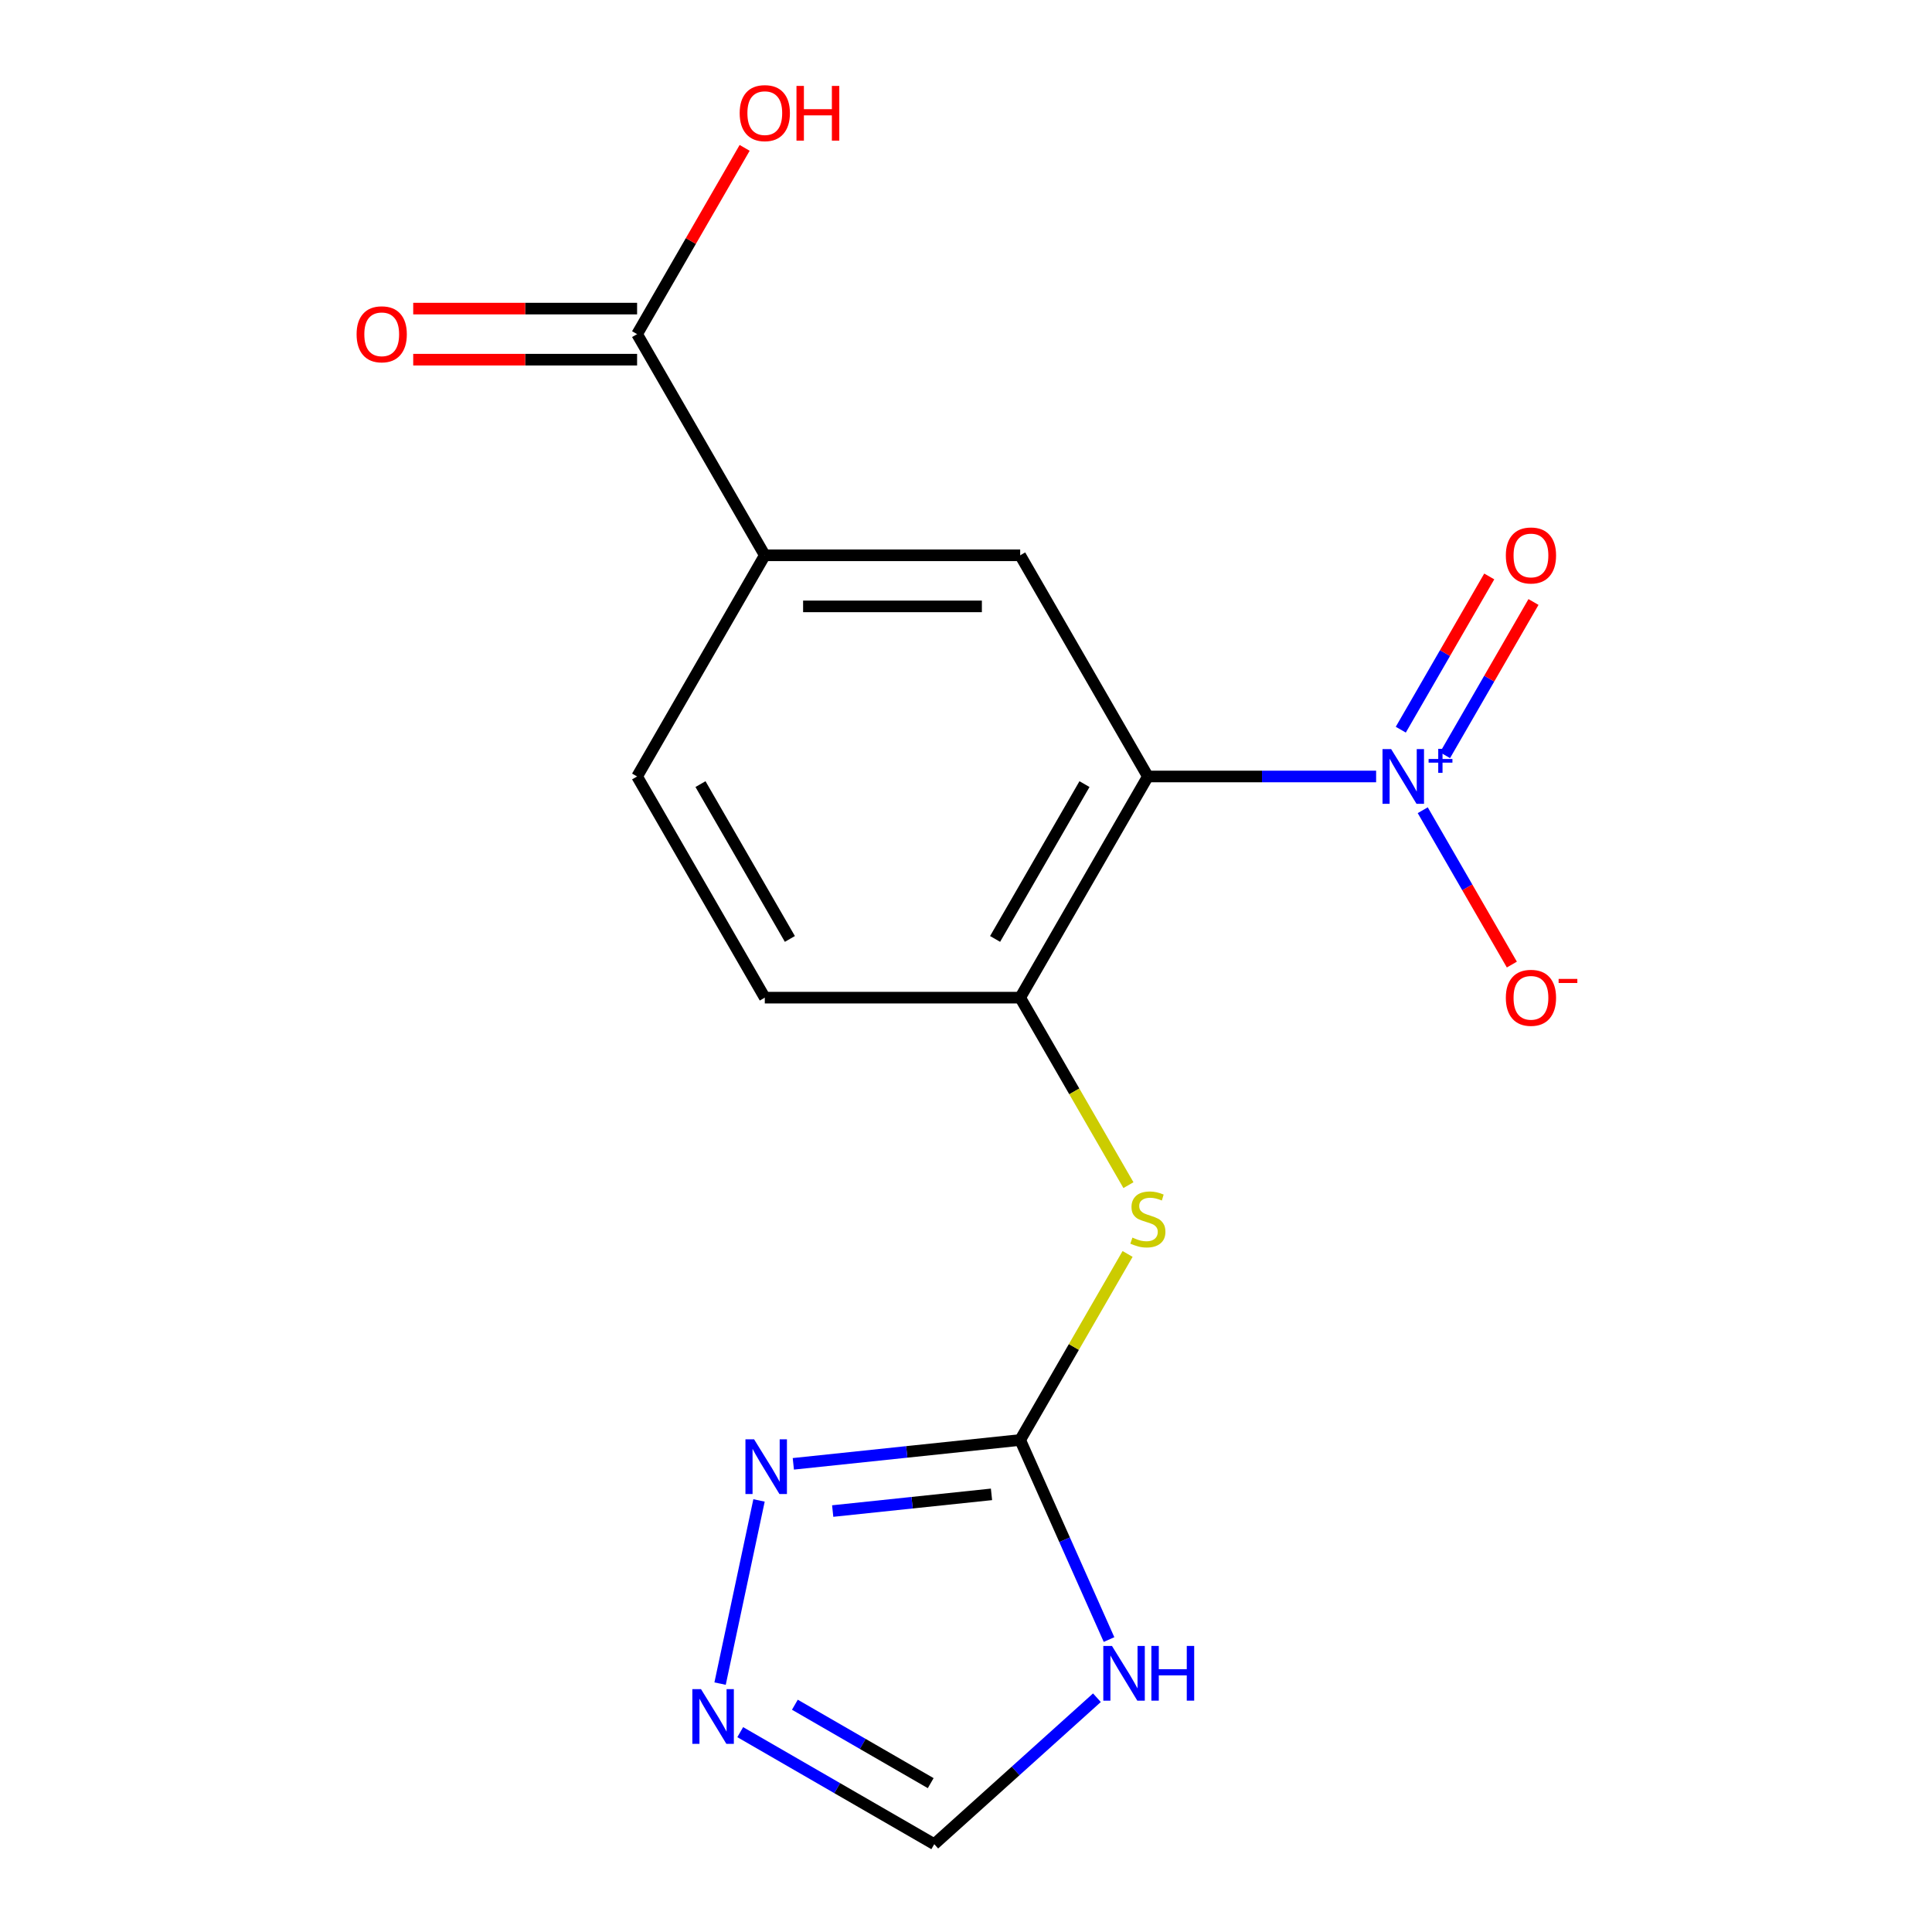 <?xml version='1.0' encoding='iso-8859-1'?>
<svg version='1.1' baseProfile='full'
              xmlns='http://www.w3.org/2000/svg'
                      xmlns:rdkit='http://www.rdkit.org/xml'
                      xmlns:xlink='http://www.w3.org/1999/xlink'
                  xml:space='preserve'
width='1000px' height='1000px' viewBox='0 0 1000 1000'>
<!-- END OF HEADER -->
<rect style='opacity:1.0;fill:#FFFFFF;stroke:none' width='1000' height='1000' x='0' y='0'> </rect>
<path class='bond-0' d='M 594.138,401.903 L 653.209,401.903' style='fill:none;fill-rule:evenodd;stroke:#000000;stroke-width:6px;stroke-linecap:butt;stroke-linejoin:miter;stroke-opacity:1' />
<path class='bond-0' d='M 653.209,401.903 L 712.28,401.903' style='fill:none;fill-rule:evenodd;stroke:#0000FF;stroke-width:6px;stroke-linecap:butt;stroke-linejoin:miter;stroke-opacity:1' />
<path class='bond-4' d='M 594.138,401.903 L 528.044,516.381' style='fill:none;fill-rule:evenodd;stroke:#000000;stroke-width:6px;stroke-linecap:butt;stroke-linejoin:miter;stroke-opacity:1' />
<path class='bond-4' d='M 561.328,405.856 L 515.062,485.99' style='fill:none;fill-rule:evenodd;stroke:#000000;stroke-width:6px;stroke-linecap:butt;stroke-linejoin:miter;stroke-opacity:1' />
<path class='bond-5' d='M 594.138,401.903 L 528.044,287.425' style='fill:none;fill-rule:evenodd;stroke:#000000;stroke-width:6px;stroke-linecap:butt;stroke-linejoin:miter;stroke-opacity:1' />
<path class='bond-11' d='M 736.408,419.368 L 759.471,459.314' style='fill:none;fill-rule:evenodd;stroke:#0000FF;stroke-width:6px;stroke-linecap:butt;stroke-linejoin:miter;stroke-opacity:1' />
<path class='bond-11' d='M 759.471,459.314 L 782.534,499.26' style='fill:none;fill-rule:evenodd;stroke:#FF0000;stroke-width:6px;stroke-linecap:butt;stroke-linejoin:miter;stroke-opacity:1' />
<path class='bond-12' d='M 747.942,390.899 L 770.836,351.245' style='fill:none;fill-rule:evenodd;stroke:#0000FF;stroke-width:6px;stroke-linecap:butt;stroke-linejoin:miter;stroke-opacity:1' />
<path class='bond-12' d='M 770.836,351.245 L 793.73,311.591' style='fill:none;fill-rule:evenodd;stroke:#FF0000;stroke-width:6px;stroke-linecap:butt;stroke-linejoin:miter;stroke-opacity:1' />
<path class='bond-12' d='M 725.046,377.68 L 747.94,338.026' style='fill:none;fill-rule:evenodd;stroke:#0000FF;stroke-width:6px;stroke-linecap:butt;stroke-linejoin:miter;stroke-opacity:1' />
<path class='bond-12' d='M 747.94,338.026 L 770.835,298.372' style='fill:none;fill-rule:evenodd;stroke:#FF0000;stroke-width:6px;stroke-linecap:butt;stroke-linejoin:miter;stroke-opacity:1' />
<path class='bond-1' d='M 528.044,745.336 L 555.841,697.189' style='fill:none;fill-rule:evenodd;stroke:#000000;stroke-width:6px;stroke-linecap:butt;stroke-linejoin:miter;stroke-opacity:1' />
<path class='bond-1' d='M 555.841,697.189 L 583.639,649.043' style='fill:none;fill-rule:evenodd;stroke:#CCCC00;stroke-width:6px;stroke-linecap:butt;stroke-linejoin:miter;stroke-opacity:1' />
<path class='bond-2' d='M 528.044,745.336 L 551.039,796.983' style='fill:none;fill-rule:evenodd;stroke:#000000;stroke-width:6px;stroke-linecap:butt;stroke-linejoin:miter;stroke-opacity:1' />
<path class='bond-2' d='M 551.039,796.983 L 574.034,848.63' style='fill:none;fill-rule:evenodd;stroke:#0000FF;stroke-width:6px;stroke-linecap:butt;stroke-linejoin:miter;stroke-opacity:1' />
<path class='bond-3' d='M 528.044,745.336 L 469.335,751.506' style='fill:none;fill-rule:evenodd;stroke:#000000;stroke-width:6px;stroke-linecap:butt;stroke-linejoin:miter;stroke-opacity:1' />
<path class='bond-3' d='M 469.335,751.506 L 410.625,757.677' style='fill:none;fill-rule:evenodd;stroke:#0000FF;stroke-width:6px;stroke-linecap:butt;stroke-linejoin:miter;stroke-opacity:1' />
<path class='bond-3' d='M 513.195,773.48 L 472.098,777.799' style='fill:none;fill-rule:evenodd;stroke:#000000;stroke-width:6px;stroke-linecap:butt;stroke-linejoin:miter;stroke-opacity:1' />
<path class='bond-3' d='M 472.098,777.799 L 431.002,782.118' style='fill:none;fill-rule:evenodd;stroke:#0000FF;stroke-width:6px;stroke-linecap:butt;stroke-linejoin:miter;stroke-opacity:1' />
<path class='bond-10' d='M 567.765,878.741 L 525.67,916.643' style='fill:none;fill-rule:evenodd;stroke:#0000FF;stroke-width:6px;stroke-linecap:butt;stroke-linejoin:miter;stroke-opacity:1' />
<path class='bond-10' d='M 525.67,916.643 L 483.575,954.545' style='fill:none;fill-rule:evenodd;stroke:#000000;stroke-width:6px;stroke-linecap:butt;stroke-linejoin:miter;stroke-opacity:1' />
<path class='bond-6' d='M 392.868,776.618 L 372.715,871.433' style='fill:none;fill-rule:evenodd;stroke:#0000FF;stroke-width:6px;stroke-linecap:butt;stroke-linejoin:miter;stroke-opacity:1' />
<path class='bond-7' d='M 528.044,516.381 L 556.061,564.907' style='fill:none;fill-rule:evenodd;stroke:#000000;stroke-width:6px;stroke-linecap:butt;stroke-linejoin:miter;stroke-opacity:1' />
<path class='bond-7' d='M 556.061,564.907 L 584.077,613.433' style='fill:none;fill-rule:evenodd;stroke:#CCCC00;stroke-width:6px;stroke-linecap:butt;stroke-linejoin:miter;stroke-opacity:1' />
<path class='bond-13' d='M 528.044,516.381 L 395.857,516.381' style='fill:none;fill-rule:evenodd;stroke:#000000;stroke-width:6px;stroke-linecap:butt;stroke-linejoin:miter;stroke-opacity:1' />
<path class='bond-8' d='M 528.044,287.425 L 395.857,287.425' style='fill:none;fill-rule:evenodd;stroke:#000000;stroke-width:6px;stroke-linecap:butt;stroke-linejoin:miter;stroke-opacity:1' />
<path class='bond-8' d='M 508.216,313.863 L 415.685,313.863' style='fill:none;fill-rule:evenodd;stroke:#000000;stroke-width:6px;stroke-linecap:butt;stroke-linejoin:miter;stroke-opacity:1' />
<path class='bond-18' d='M 383.142,896.56 L 433.358,925.553' style='fill:none;fill-rule:evenodd;stroke:#0000FF;stroke-width:6px;stroke-linecap:butt;stroke-linejoin:miter;stroke-opacity:1' />
<path class='bond-18' d='M 433.358,925.553 L 483.575,954.545' style='fill:none;fill-rule:evenodd;stroke:#000000;stroke-width:6px;stroke-linecap:butt;stroke-linejoin:miter;stroke-opacity:1' />
<path class='bond-18' d='M 411.426,882.363 L 446.577,902.657' style='fill:none;fill-rule:evenodd;stroke:#0000FF;stroke-width:6px;stroke-linecap:butt;stroke-linejoin:miter;stroke-opacity:1' />
<path class='bond-18' d='M 446.577,902.657 L 481.729,922.952' style='fill:none;fill-rule:evenodd;stroke:#000000;stroke-width:6px;stroke-linecap:butt;stroke-linejoin:miter;stroke-opacity:1' />
<path class='bond-9' d='M 395.857,287.425 L 329.763,172.948' style='fill:none;fill-rule:evenodd;stroke:#000000;stroke-width:6px;stroke-linecap:butt;stroke-linejoin:miter;stroke-opacity:1' />
<path class='bond-15' d='M 395.857,287.425 L 329.763,401.903' style='fill:none;fill-rule:evenodd;stroke:#000000;stroke-width:6px;stroke-linecap:butt;stroke-linejoin:miter;stroke-opacity:1' />
<path class='bond-14' d='M 329.763,159.729 L 271.821,159.729' style='fill:none;fill-rule:evenodd;stroke:#000000;stroke-width:6px;stroke-linecap:butt;stroke-linejoin:miter;stroke-opacity:1' />
<path class='bond-14' d='M 271.821,159.729 L 213.88,159.729' style='fill:none;fill-rule:evenodd;stroke:#FF0000;stroke-width:6px;stroke-linecap:butt;stroke-linejoin:miter;stroke-opacity:1' />
<path class='bond-14' d='M 329.763,186.166 L 271.821,186.166' style='fill:none;fill-rule:evenodd;stroke:#000000;stroke-width:6px;stroke-linecap:butt;stroke-linejoin:miter;stroke-opacity:1' />
<path class='bond-14' d='M 271.821,186.166 L 213.88,186.166' style='fill:none;fill-rule:evenodd;stroke:#FF0000;stroke-width:6px;stroke-linecap:butt;stroke-linejoin:miter;stroke-opacity:1' />
<path class='bond-16' d='M 329.763,172.948 L 357.595,124.741' style='fill:none;fill-rule:evenodd;stroke:#000000;stroke-width:6px;stroke-linecap:butt;stroke-linejoin:miter;stroke-opacity:1' />
<path class='bond-16' d='M 357.595,124.741 L 385.427,76.535' style='fill:none;fill-rule:evenodd;stroke:#FF0000;stroke-width:6px;stroke-linecap:butt;stroke-linejoin:miter;stroke-opacity:1' />
<path class='bond-17' d='M 395.857,516.381 L 329.763,401.903' style='fill:none;fill-rule:evenodd;stroke:#000000;stroke-width:6px;stroke-linecap:butt;stroke-linejoin:miter;stroke-opacity:1' />
<path class='bond-17' d='M 408.838,485.99 L 362.572,405.856' style='fill:none;fill-rule:evenodd;stroke:#000000;stroke-width:6px;stroke-linecap:butt;stroke-linejoin:miter;stroke-opacity:1' />
<path  class='atom-1' d='M 720.065 387.743
L 729.345 402.743
Q 730.265 404.223, 731.745 406.903
Q 733.225 409.583, 733.305 409.743
L 733.305 387.743
L 737.065 387.743
L 737.065 416.063
L 733.185 416.063
L 723.225 399.663
Q 722.065 397.743, 720.825 395.543
Q 719.625 393.343, 719.265 392.663
L 719.265 416.063
L 715.585 416.063
L 715.585 387.743
L 720.065 387.743
' fill='#0000FF'/>
<path  class='atom-1' d='M 739.441 392.848
L 744.43 392.848
L 744.43 387.594
L 746.648 387.594
L 746.648 392.848
L 751.77 392.848
L 751.77 394.748
L 746.648 394.748
L 746.648 400.028
L 744.43 400.028
L 744.43 394.748
L 739.441 394.748
L 739.441 392.848
' fill='#0000FF'/>
<path  class='atom-3' d='M 575.549 851.935
L 584.829 866.935
Q 585.749 868.415, 587.229 871.095
Q 588.709 873.775, 588.789 873.935
L 588.789 851.935
L 592.549 851.935
L 592.549 880.255
L 588.669 880.255
L 578.709 863.855
Q 577.549 861.935, 576.309 859.735
Q 575.109 857.535, 574.749 856.855
L 574.749 880.255
L 571.069 880.255
L 571.069 851.935
L 575.549 851.935
' fill='#0000FF'/>
<path  class='atom-3' d='M 595.949 851.935
L 599.789 851.935
L 599.789 863.975
L 614.269 863.975
L 614.269 851.935
L 618.109 851.935
L 618.109 880.255
L 614.269 880.255
L 614.269 867.175
L 599.789 867.175
L 599.789 880.255
L 595.949 880.255
L 595.949 851.935
' fill='#0000FF'/>
<path  class='atom-4' d='M 390.321 744.993
L 399.601 759.993
Q 400.521 761.473, 402.001 764.153
Q 403.481 766.833, 403.561 766.993
L 403.561 744.993
L 407.321 744.993
L 407.321 773.313
L 403.441 773.313
L 393.481 756.913
Q 392.321 754.993, 391.081 752.793
Q 389.881 750.593, 389.521 749.913
L 389.521 773.313
L 385.841 773.313
L 385.841 744.993
L 390.321 744.993
' fill='#0000FF'/>
<path  class='atom-7' d='M 362.837 874.292
L 372.117 889.292
Q 373.037 890.772, 374.517 893.452
Q 375.997 896.132, 376.077 896.292
L 376.077 874.292
L 379.837 874.292
L 379.837 902.612
L 375.957 902.612
L 365.997 886.212
Q 364.837 884.292, 363.597 882.092
Q 362.397 879.892, 362.037 879.212
L 362.037 902.612
L 358.357 902.612
L 358.357 874.292
L 362.837 874.292
' fill='#0000FF'/>
<path  class='atom-8' d='M 586.138 640.578
Q 586.458 640.698, 587.778 641.258
Q 589.098 641.818, 590.538 642.178
Q 592.018 642.498, 593.458 642.498
Q 596.138 642.498, 597.698 641.218
Q 599.258 639.898, 599.258 637.618
Q 599.258 636.058, 598.458 635.098
Q 597.698 634.138, 596.498 633.618
Q 595.298 633.098, 593.298 632.498
Q 590.778 631.738, 589.258 631.018
Q 587.778 630.298, 586.698 628.778
Q 585.658 627.258, 585.658 624.698
Q 585.658 621.138, 588.058 618.938
Q 590.498 616.738, 595.298 616.738
Q 598.578 616.738, 602.298 618.298
L 601.378 621.378
Q 597.978 619.978, 595.418 619.978
Q 592.658 619.978, 591.138 621.138
Q 589.618 622.258, 589.658 624.218
Q 589.658 625.738, 590.418 626.658
Q 591.218 627.578, 592.338 628.098
Q 593.498 628.618, 595.418 629.218
Q 597.978 630.018, 599.498 630.818
Q 601.018 631.618, 602.098 633.258
Q 603.218 634.858, 603.218 637.618
Q 603.218 641.538, 600.578 643.658
Q 597.978 645.738, 593.618 645.738
Q 591.098 645.738, 589.178 645.178
Q 587.298 644.658, 585.058 643.738
L 586.138 640.578
' fill='#CCCC00'/>
<path  class='atom-12' d='M 779.419 516.461
Q 779.419 509.661, 782.779 505.861
Q 786.139 502.061, 792.419 502.061
Q 798.699 502.061, 802.059 505.861
Q 805.419 509.661, 805.419 516.461
Q 805.419 523.341, 802.019 527.261
Q 798.619 531.141, 792.419 531.141
Q 786.179 531.141, 782.779 527.261
Q 779.419 523.381, 779.419 516.461
M 792.419 527.941
Q 796.739 527.941, 799.059 525.061
Q 801.419 522.141, 801.419 516.461
Q 801.419 510.901, 799.059 508.101
Q 796.739 505.261, 792.419 505.261
Q 788.099 505.261, 785.739 508.061
Q 783.419 510.861, 783.419 516.461
Q 783.419 522.181, 785.739 525.061
Q 788.099 527.941, 792.419 527.941
' fill='#FF0000'/>
<path  class='atom-12' d='M 806.739 506.683
L 816.427 506.683
L 816.427 508.795
L 806.739 508.795
L 806.739 506.683
' fill='#FF0000'/>
<path  class='atom-13' d='M 779.419 287.505
Q 779.419 280.705, 782.779 276.905
Q 786.139 273.105, 792.419 273.105
Q 798.699 273.105, 802.059 276.905
Q 805.419 280.705, 805.419 287.505
Q 805.419 294.385, 802.019 298.305
Q 798.619 302.185, 792.419 302.185
Q 786.179 302.185, 782.779 298.305
Q 779.419 294.425, 779.419 287.505
M 792.419 298.985
Q 796.739 298.985, 799.059 296.105
Q 801.419 293.185, 801.419 287.505
Q 801.419 281.945, 799.059 279.145
Q 796.739 276.305, 792.419 276.305
Q 788.099 276.305, 785.739 279.105
Q 783.419 281.905, 783.419 287.505
Q 783.419 293.225, 785.739 296.105
Q 788.099 298.985, 792.419 298.985
' fill='#FF0000'/>
<path  class='atom-15' d='M 184.575 173.028
Q 184.575 166.228, 187.935 162.428
Q 191.295 158.628, 197.575 158.628
Q 203.855 158.628, 207.215 162.428
Q 210.575 166.228, 210.575 173.028
Q 210.575 179.908, 207.175 183.828
Q 203.775 187.708, 197.575 187.708
Q 191.335 187.708, 187.935 183.828
Q 184.575 179.948, 184.575 173.028
M 197.575 184.508
Q 201.895 184.508, 204.215 181.628
Q 206.575 178.708, 206.575 173.028
Q 206.575 167.468, 204.215 164.668
Q 201.895 161.828, 197.575 161.828
Q 193.255 161.828, 190.895 164.628
Q 188.575 167.428, 188.575 173.028
Q 188.575 178.748, 190.895 181.628
Q 193.255 184.508, 197.575 184.508
' fill='#FF0000'/>
<path  class='atom-17' d='M 382.857 58.55
Q 382.857 51.75, 386.217 47.95
Q 389.577 44.15, 395.857 44.15
Q 402.137 44.15, 405.497 47.95
Q 408.857 51.75, 408.857 58.55
Q 408.857 65.43, 405.457 69.35
Q 402.057 73.23, 395.857 73.23
Q 389.617 73.23, 386.217 69.35
Q 382.857 65.47, 382.857 58.55
M 395.857 70.03
Q 400.177 70.03, 402.497 67.15
Q 404.857 64.23, 404.857 58.55
Q 404.857 52.99, 402.497 50.19
Q 400.177 47.35, 395.857 47.35
Q 391.537 47.35, 389.177 50.15
Q 386.857 52.95, 386.857 58.55
Q 386.857 64.27, 389.177 67.15
Q 391.537 70.03, 395.857 70.03
' fill='#FF0000'/>
<path  class='atom-17' d='M 412.257 44.47
L 416.097 44.47
L 416.097 56.51
L 430.577 56.51
L 430.577 44.47
L 434.417 44.47
L 434.417 72.79
L 430.577 72.79
L 430.577 59.71
L 416.097 59.71
L 416.097 72.79
L 412.257 72.79
L 412.257 44.47
' fill='#FF0000'/>
</svg>

